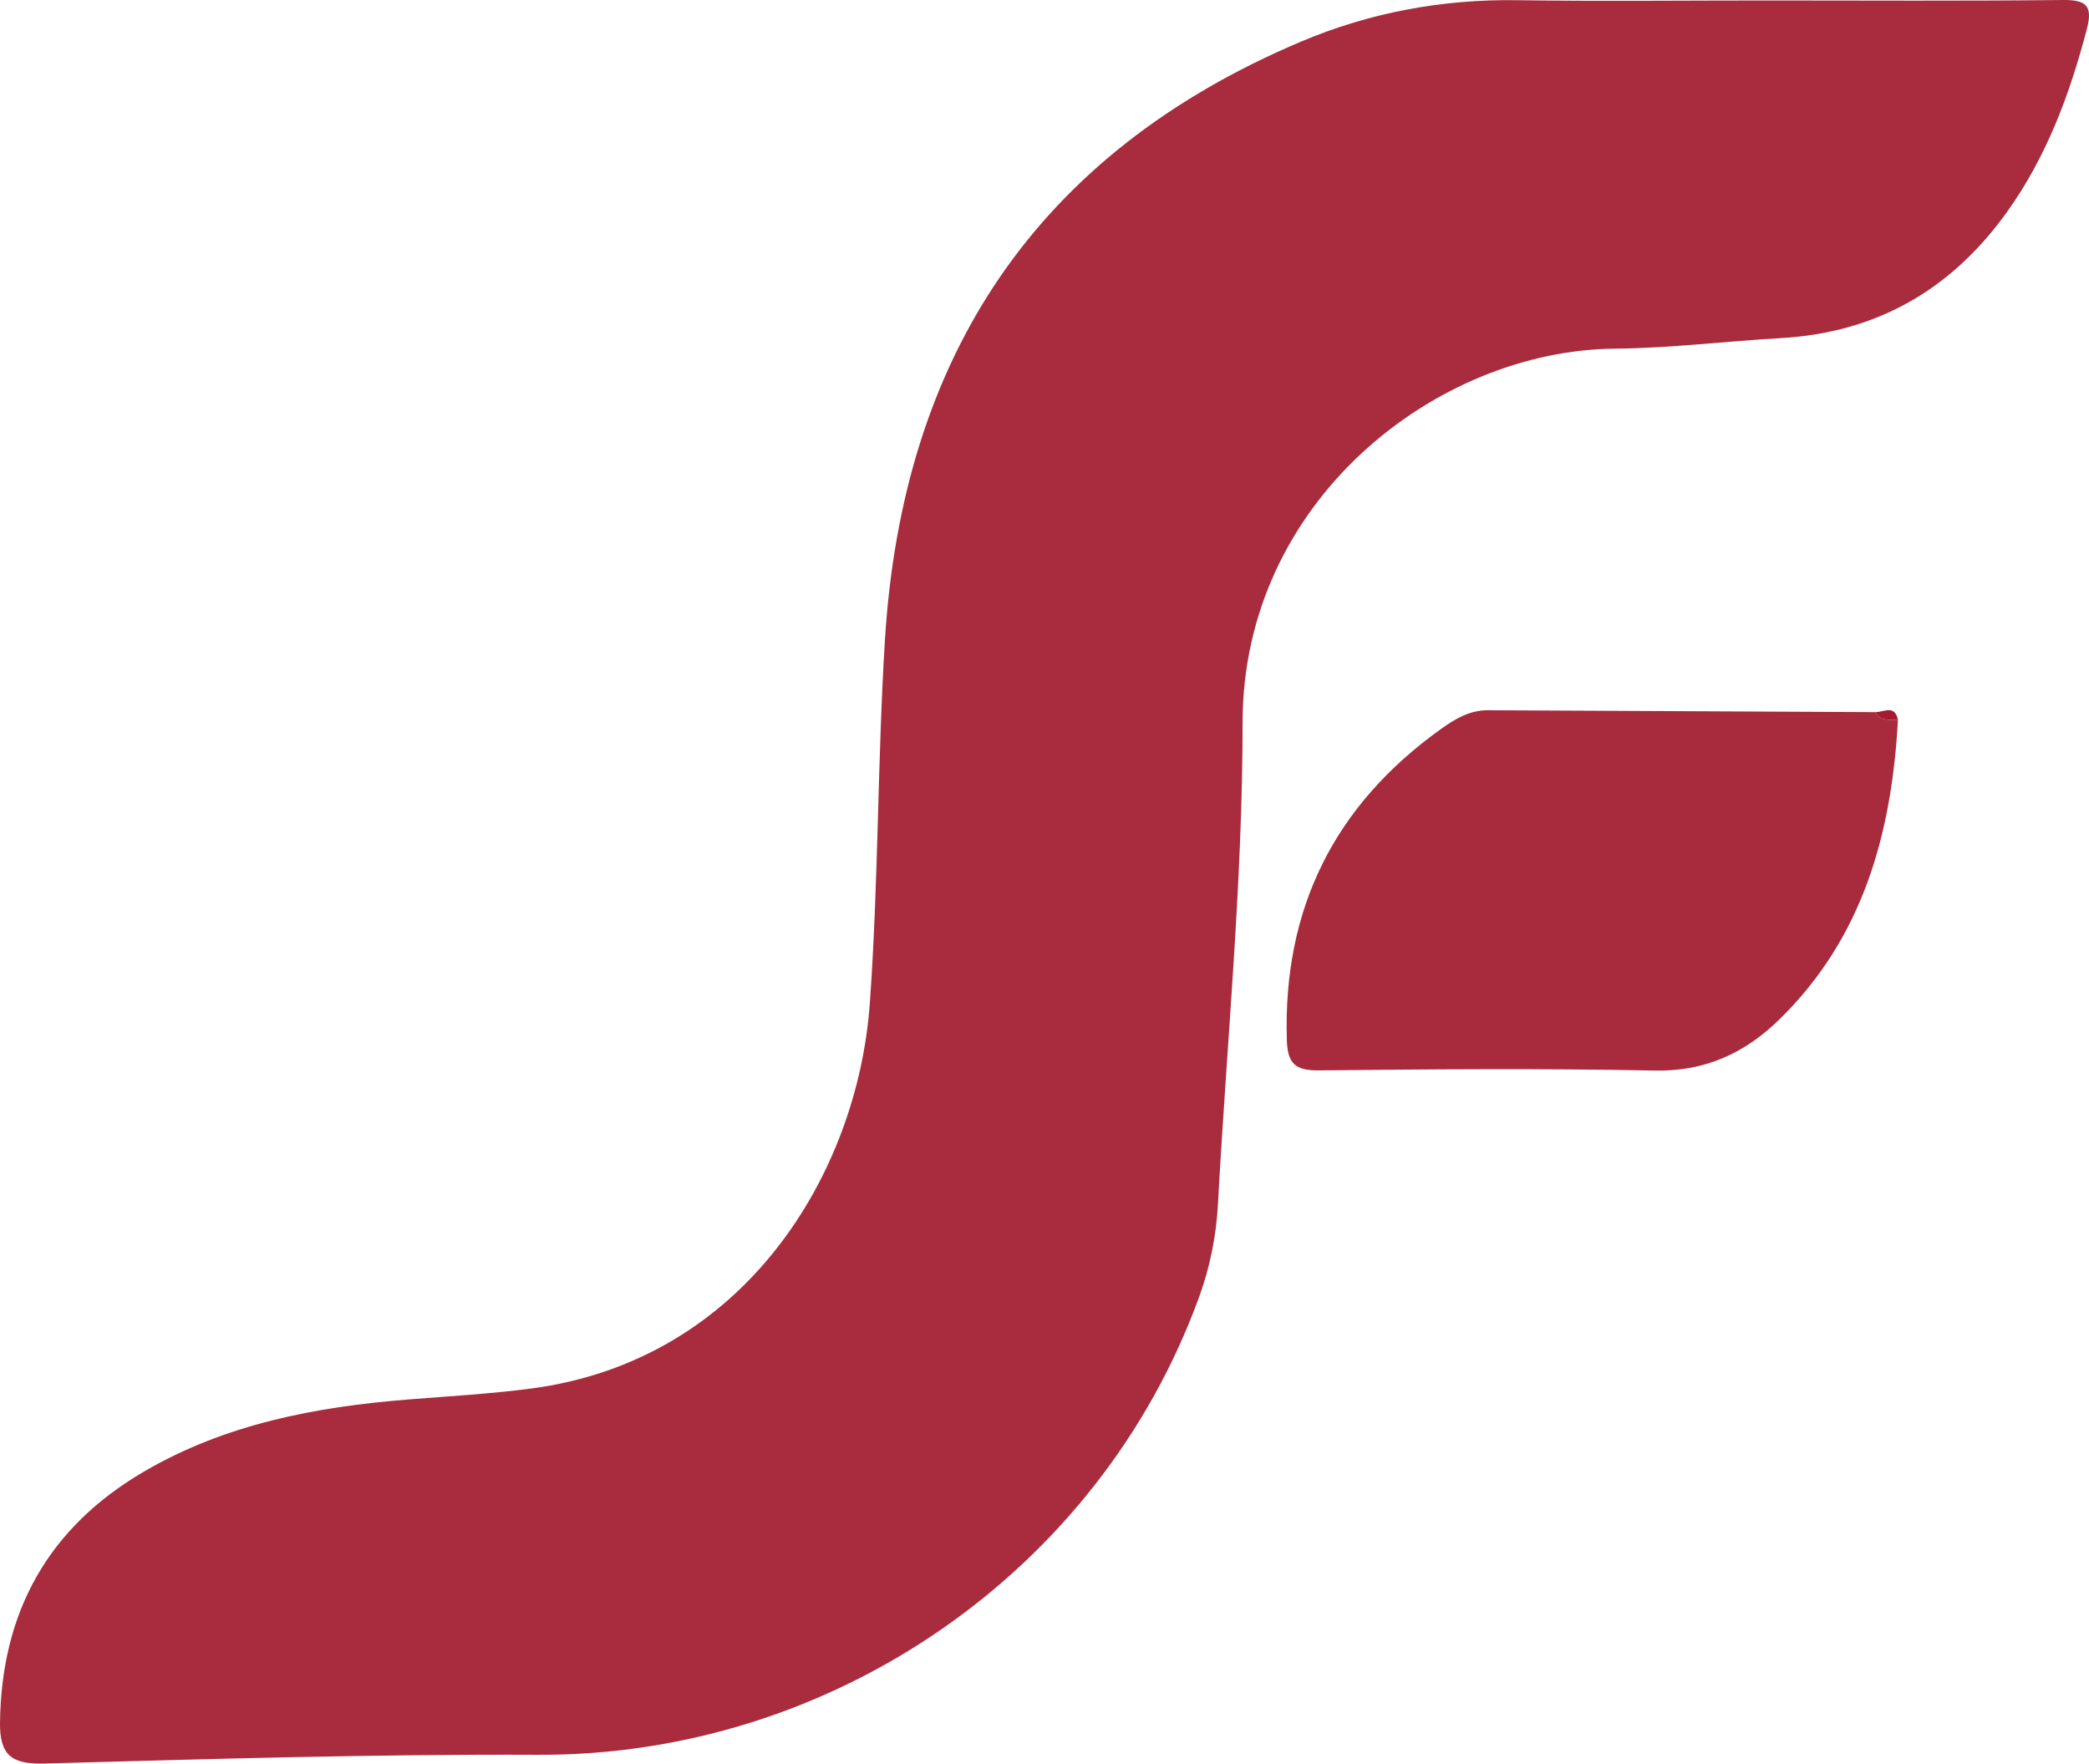 <?xml version="1.0" encoding="UTF-8"?>
<!-- Generator: Adobe Illustrator 16.0.3, SVG Export Plug-In . SVG Version: 6.00 Build 0)  -->
<svg xmlns="http://www.w3.org/2000/svg" xmlns:xlink="http://www.w3.org/1999/xlink" version="1.1" id="Layer_1" x="0px" y="0px" width="264.046px" height="222.911px" viewBox="0 0 264.046 222.911" xml:space="preserve">
<path fill-rule="evenodd" clip-rule="evenodd" fill="#A82C3D" d="M223.224,0.06c12.493,0.001,24.986,0.08,37.478-0.059  c2.918-0.032,3.863,0.653,3.082,3.638c-2.162,8.268-5.09,16.163-10.116,23.173c-7.036,9.813-16.473,15.239-28.6,15.925  c-6.978,0.396-13.945,1.273-20.923,1.332c-22.647,0.191-47.092,19.311-47.083,47.271c0.007,20.271-2.012,40.544-3.111,60.816  c-0.218,4.021-0.991,7.929-2.359,11.705c-12.636,34.862-46.514,58.095-83.583,57.936c-20.802-0.09-41.611,0.533-62.41,1.107  c-4.144,0.114-5.649-1.066-5.597-5.189c0.177-14.006,6.109-24.652,18.2-31.717c10.301-6.018,21.706-8.179,33.425-9.114  c5.141-0.41,10.301-0.703,15.41-1.367c27.133-3.523,41.362-27.234,42.902-48.65c1.1-15.287,0.97-30.604,1.908-45.886  c2.206-35.913,19.169-61.604,52.627-75.733c8.661-3.658,17.79-5.36,27.27-5.222C202.234,0.178,212.729,0.06,223.224,0.06z"></path>
<path fill-rule="evenodd" clip-rule="evenodd" fill="#A72B3C" d="M239.896,90.991c-0.78,14.328-4.392,27.559-15.06,37.932  c-4.314,4.195-9.324,6.516-15.656,6.391c-14.14-0.279-28.289-0.17-42.433-0.021c-3.012,0.032-4.005-0.82-4.095-3.877  c-0.488-16.617,6.036-29.659,19.507-39.293c1.771-1.268,3.63-2.366,5.923-2.354c16.3,0.081,32.6,0.161,48.899,0.24  C237.672,91.172,238.823,90.965,239.896,90.991z"></path>
<path fill-rule="evenodd" clip-rule="evenodd" fill="#A31B30" d="M239.896,90.991c-1.073-0.026-2.225,0.181-2.914-0.982  C238.048,90.058,239.494,88.976,239.896,90.991z"></path>
</svg>
